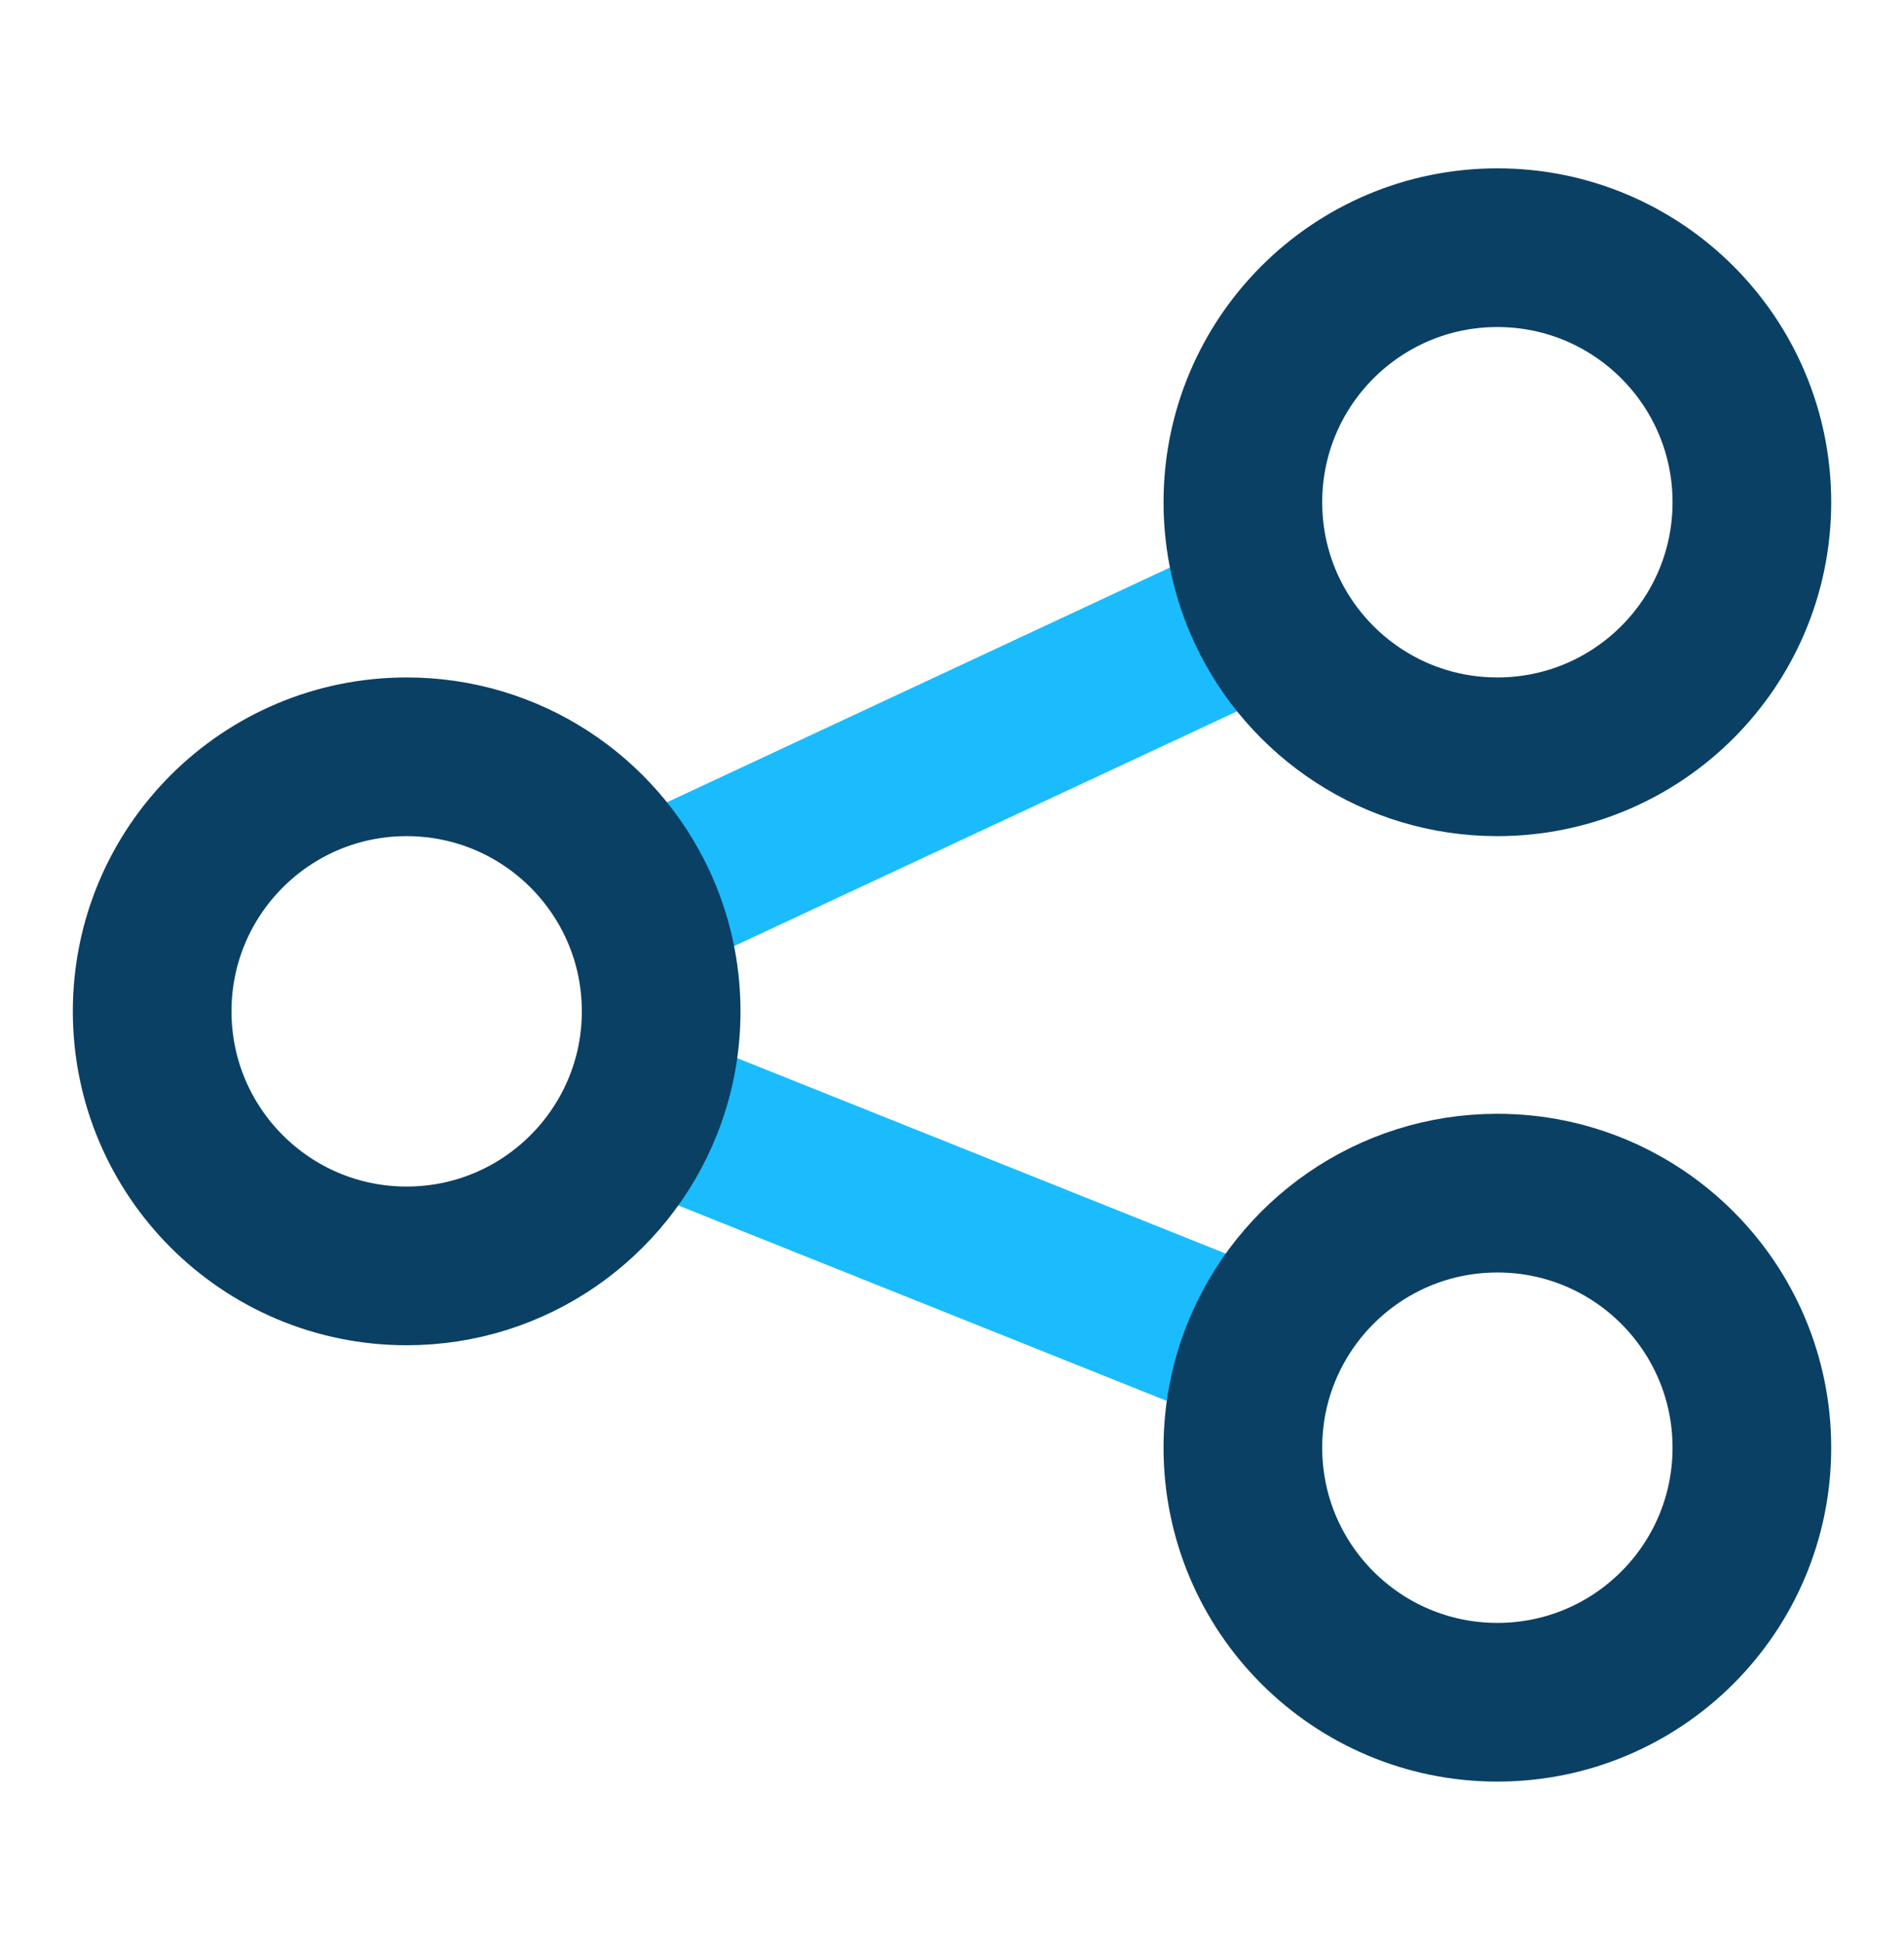 <svg width="48" height="49" viewBox="0 0 48 49" fill="none" xmlns="http://www.w3.org/2000/svg">
<path d="M16.21 27.874L31.79 34.106" stroke="#1ABCFE" stroke-width="4"/>
<path d="M16.067 22.777L31.933 15.373" stroke="#1ABCFE" stroke-width="4"/>
<path d="M44.165 12.659C44.165 16.202 41.292 19.075 37.749 19.075C35.175 19.075 32.956 17.56 31.933 15.373C31.548 14.549 31.333 13.629 31.333 12.659C31.333 9.115 34.206 6.243 37.749 6.243C41.292 6.243 44.165 9.115 44.165 12.659Z" stroke="#0A4064" stroke-width="4"/>
<path d="M16.668 25.491C16.668 26.333 16.506 27.137 16.21 27.874C15.264 30.237 12.953 31.907 10.252 31.907C6.708 31.907 3.836 29.034 3.836 25.491C3.836 21.947 6.708 19.075 10.252 19.075C12.825 19.075 15.045 20.59 16.067 22.777C16.453 23.601 16.668 24.521 16.668 25.491Z" stroke="#0A4064" stroke-width="4"/>
<path d="M44.165 36.489C44.165 40.033 41.292 42.905 37.749 42.905C34.206 42.905 31.333 40.033 31.333 36.489C31.333 35.647 31.495 34.843 31.79 34.106C32.736 31.743 35.048 30.073 37.749 30.073C41.292 30.073 44.165 32.946 44.165 36.489Z" stroke="#0A4064" stroke-width="4"/>
</svg>
